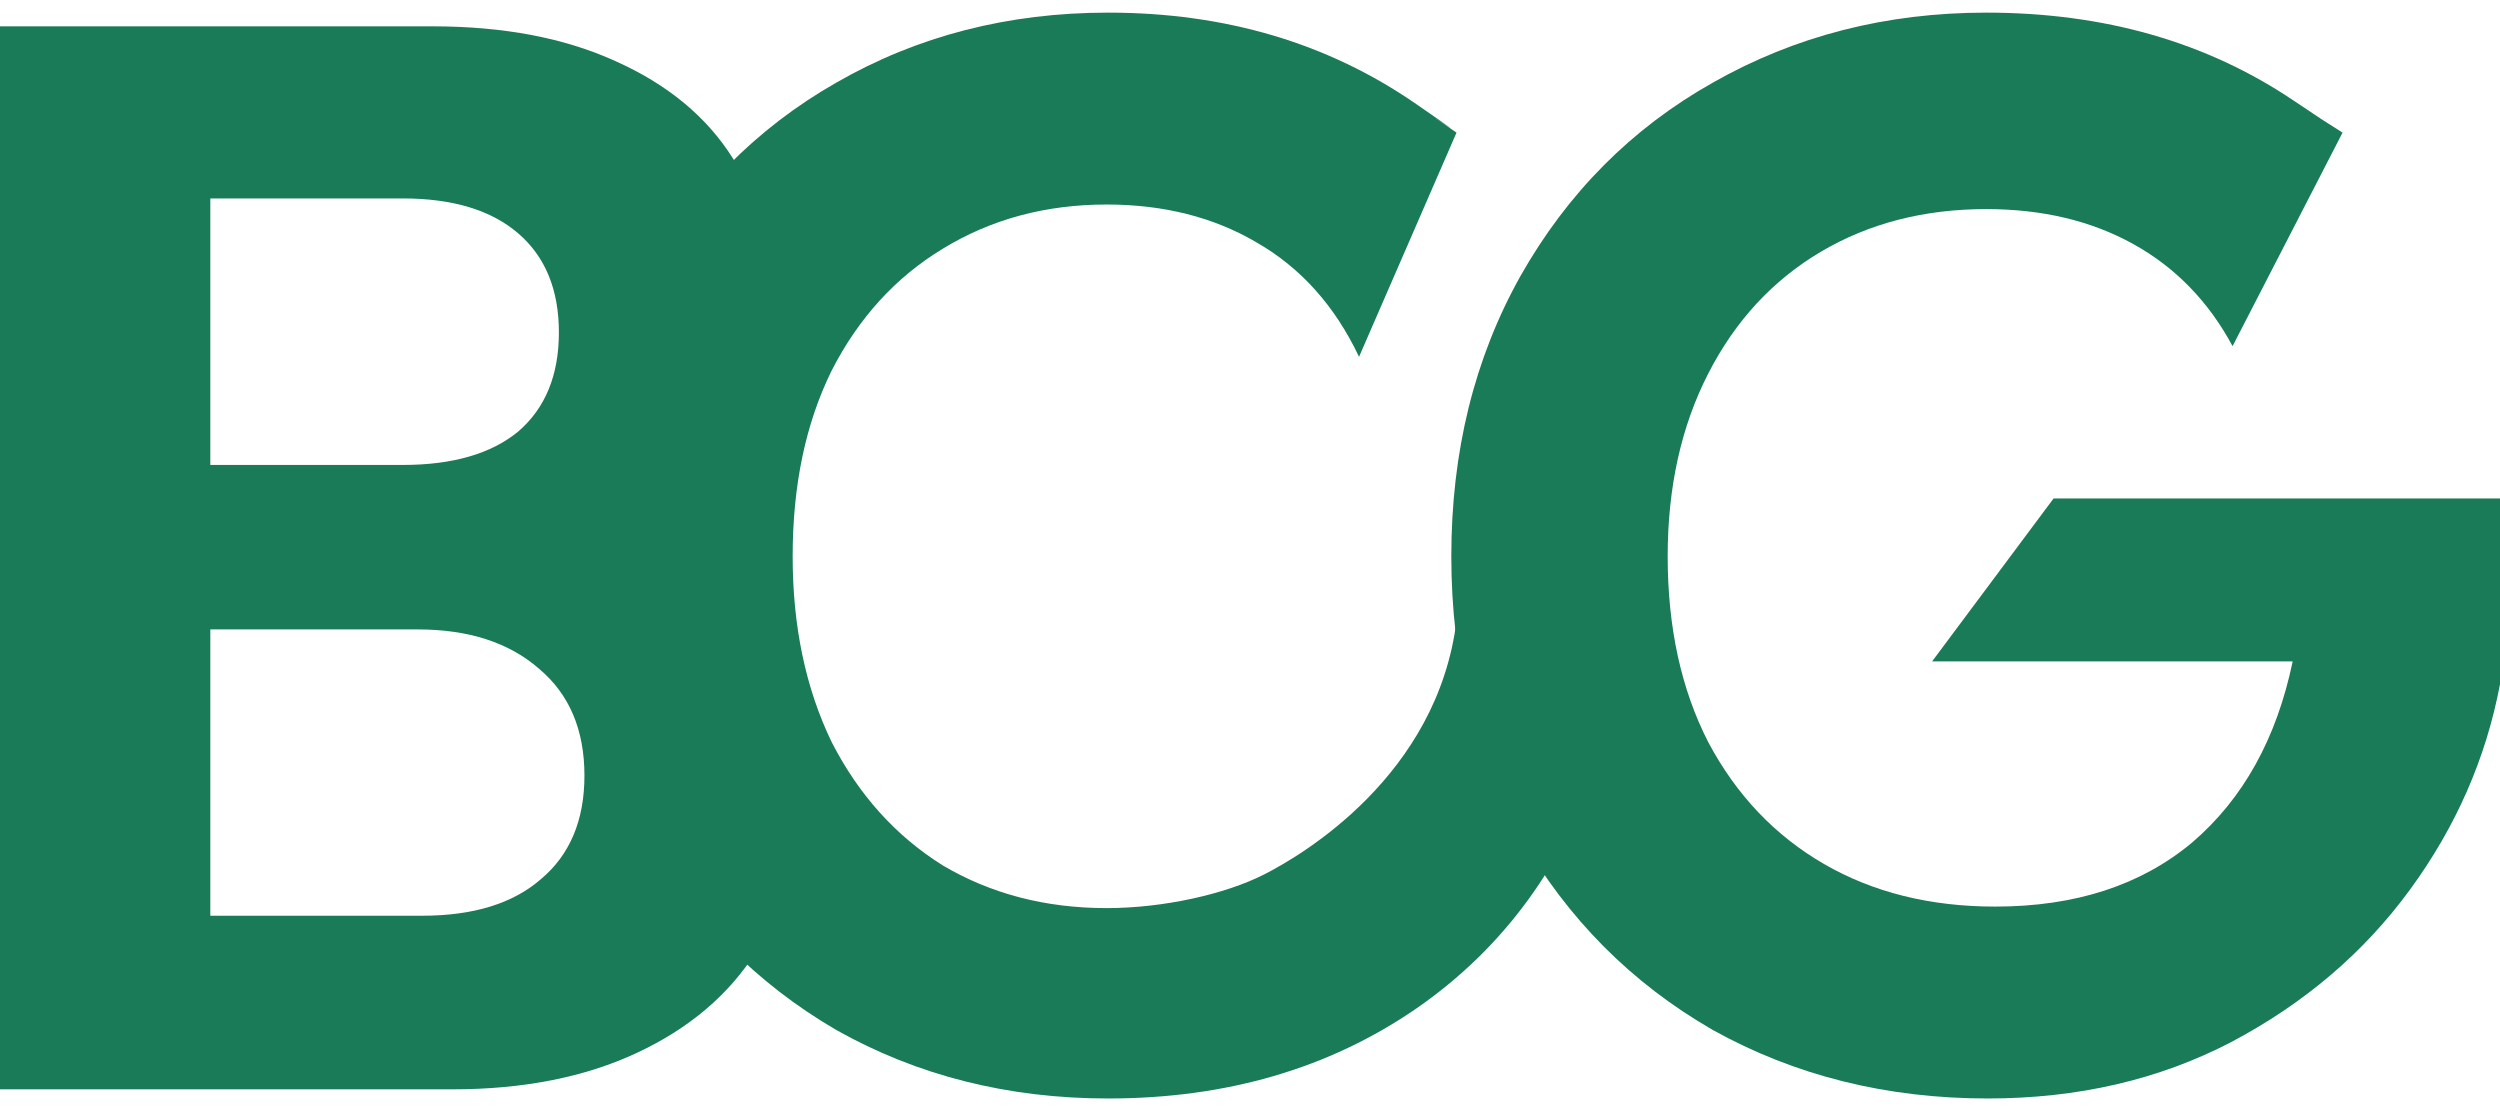 <svg width="99" height="44" viewBox="0 0 99 44" fill="none" xmlns="http://www.w3.org/2000/svg">
<path d="M23.56 21.548C25.9 21.99 27.824 23.176 29.331 25.106C30.838 27.036 31.592 29.247 31.592 31.74C31.592 33.991 31.037 35.981 29.926 37.71C28.855 39.399 27.289 40.726 25.226 41.691C23.164 42.656 20.724 43.138 17.908 43.138H0V1.043H17.135C19.951 1.043 22.37 1.505 24.393 2.43C26.456 3.355 28.003 4.641 29.034 6.29C30.105 7.938 30.64 9.808 30.64 11.898C30.64 14.351 29.986 16.401 28.677 18.05C27.408 19.698 25.702 20.864 23.56 21.548ZM8.329 18.412H15.945C17.928 18.412 19.455 17.969 20.526 17.085C21.597 16.16 22.132 14.853 22.132 13.165C22.132 11.476 21.597 10.169 20.526 9.245C19.455 8.32 17.928 7.858 15.945 7.858H8.329V18.412ZM16.718 36.263C18.741 36.263 20.308 35.781 21.418 34.816C22.569 33.851 23.144 32.484 23.144 30.715C23.144 28.905 22.549 27.498 21.359 26.493C20.169 25.448 18.563 24.925 16.54 24.925H8.329V36.263H16.718Z" fill="#1A7B58"/>
<path d="M22.821 22.03C22.821 17.889 23.733 14.19 25.558 10.933C27.422 7.637 29.941 5.083 33.114 3.274C36.327 1.425 39.916 0.5 43.883 0.5C48.523 0.5 52.589 1.706 56.079 4.119C59.57 6.531 54.943 3.388 57.678 5.252L53.818 14.13C52.866 12.119 51.518 10.612 49.773 9.607C48.067 8.601 46.084 8.099 43.823 8.099C41.404 8.099 39.242 8.682 37.338 9.848C35.474 10.974 34.006 12.582 32.935 14.672C31.904 16.763 31.389 19.216 31.389 22.03C31.389 24.804 31.904 27.257 32.935 29.388C34.006 31.479 35.474 33.107 37.338 34.273C39.242 35.398 41.404 35.961 43.823 35.961C46.084 35.961 48.525 35.406 50.05 34.633C51.576 33.86 56.915 30.715 57.678 24.582L63.397 29.87C62.009 34.172 59.57 37.529 56.079 39.942C52.628 42.314 48.563 43.5 43.883 43.5C39.916 43.5 36.327 42.595 33.114 40.786C29.941 38.937 27.422 36.384 25.558 33.127C23.733 29.87 22.821 26.171 22.821 22.03Z" fill="#1A7B58"/>
<path d="M88.41 13.708C87.458 11.938 86.149 10.592 84.483 9.667C82.817 8.742 80.874 8.28 78.653 8.28C76.194 8.28 74.012 8.843 72.108 9.968C70.204 11.094 68.717 12.702 67.646 14.793C66.575 16.884 66.04 19.296 66.04 22.03C66.04 24.845 66.575 27.297 67.646 29.388C68.757 31.479 70.284 33.087 72.227 34.212C74.171 35.338 76.431 35.901 79.01 35.901C82.183 35.901 84.781 35.057 86.804 33.368C88.826 31.639 90.155 29.247 90.79 26.191H76.511L81.323 19.738H99V27.096C98.445 30.031 97.255 32.745 95.43 35.238C93.606 37.73 91.246 39.741 88.35 41.269C85.495 42.756 82.282 43.5 78.712 43.5C74.706 43.5 71.077 42.595 67.825 40.786C64.612 38.937 62.073 36.384 60.209 33.127C58.385 29.87 57.472 26.171 57.472 22.03C57.472 17.889 58.385 14.19 60.209 10.933C62.073 7.637 64.612 5.083 67.825 3.274C71.077 1.425 74.686 0.5 78.653 0.5C83.333 0.5 87.398 1.666 90.849 3.998C94.3 6.29 89.517 3.173 92.765 5.252L88.41 13.708Z" fill="#1A7B58"/>
</svg>
